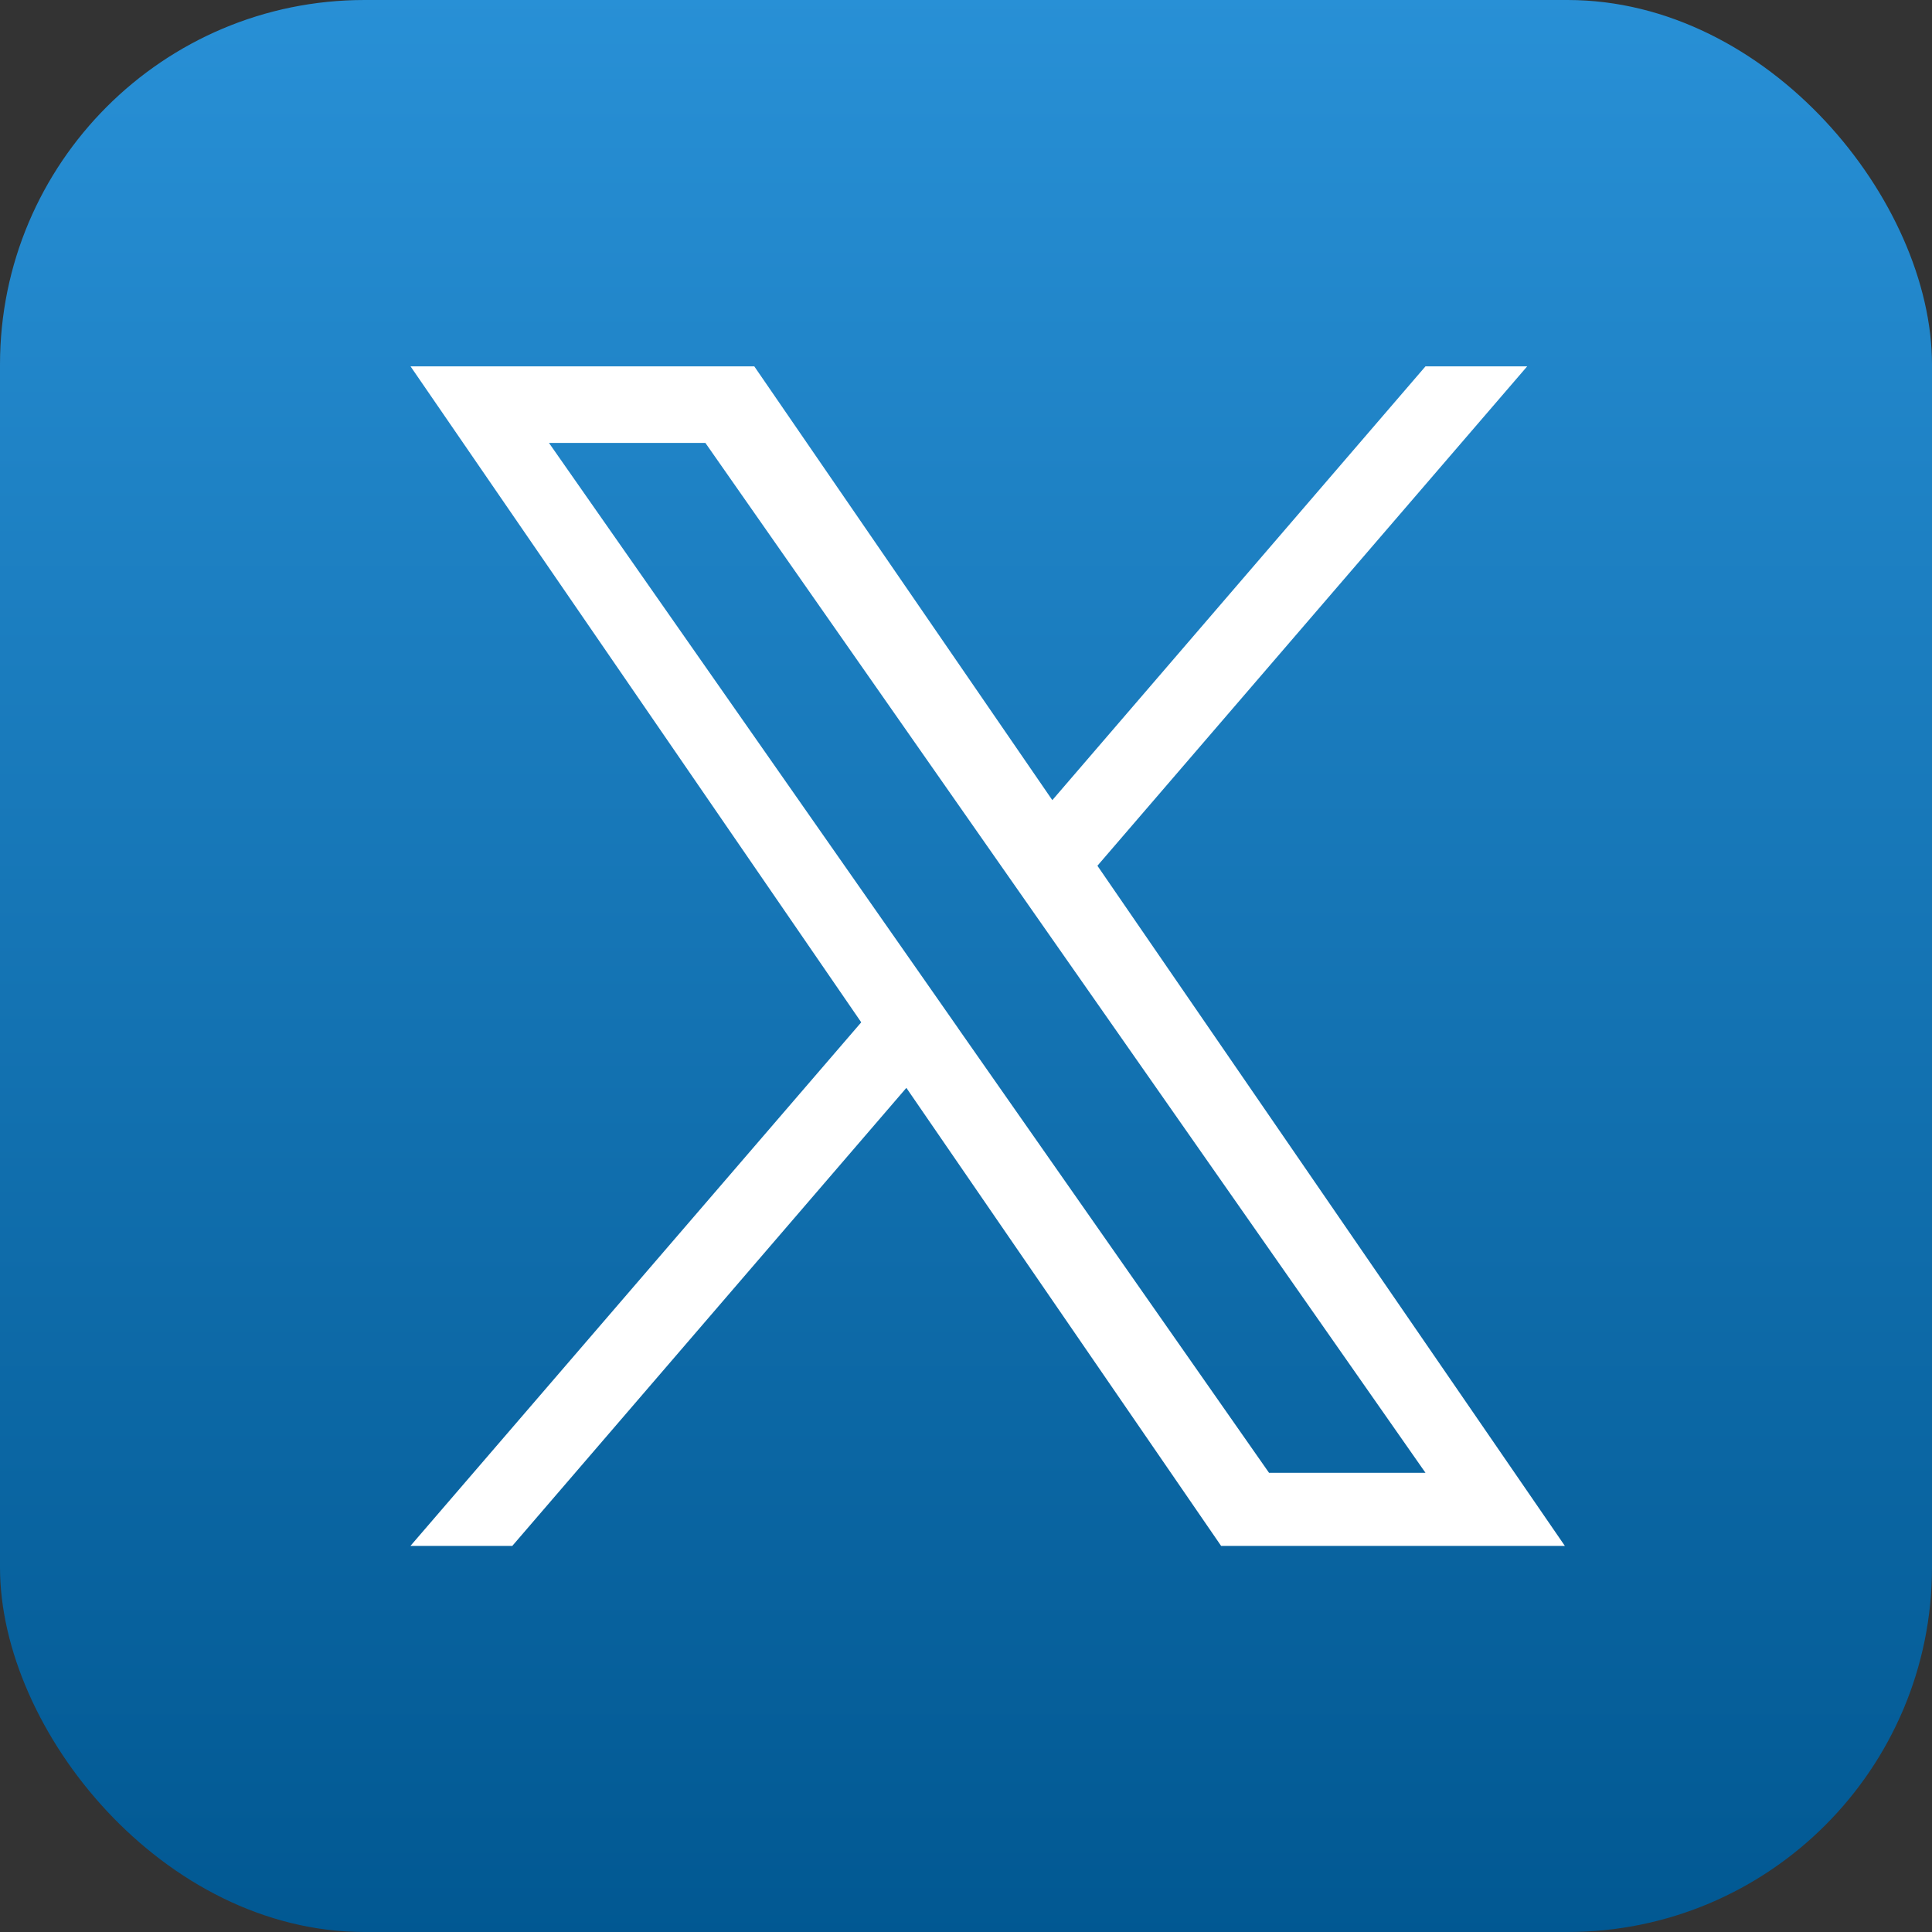<svg xmlns="http://www.w3.org/2000/svg" xmlns:xlink="http://www.w3.org/1999/xlink" width="53" height="53" viewBox="0 0 53 53">
  <rect x="0" y="0" width="53" height="53" fill="#333333" stroke="none"/>
  <defs>
    <linearGradient id="linear-gradient" x1="0.5" x2="0.5" y2="1" gradientUnits="objectBoundingBox">
      <stop offset="0" stop-color="#2890d6"/>
      <stop offset="1" stop-color="#015892"/>
    </linearGradient>
  </defs>
  <g id="グループ_41" data-name="グループ 41" transform="translate(-489 -13124)">
    <rect id="長方形_44" data-name="長方形 44" width="53" height="53" rx="10" transform="translate(489 13124)" fill="url(#linear-gradient)"/>
    <path id="パス_18" data-name="パス 18" d="M37.2,516.241l11.79-13.7H46.2l-10.237,11.9-8.176-11.9h-9.43l12.364,17.995L18.354,534.9h2.794l10.811-12.566L40.594,534.9h9.43L37.2,516.241Zm-3.827,4.448L32.123,518.9l-9.968-14.258h4.291l8.044,11.507,1.253,1.792L46.2,532.894H41.908l-8.533-12.2Z" transform="translate(481.905 12631.509)" fill="#fff"/>
  </g>
</svg>
